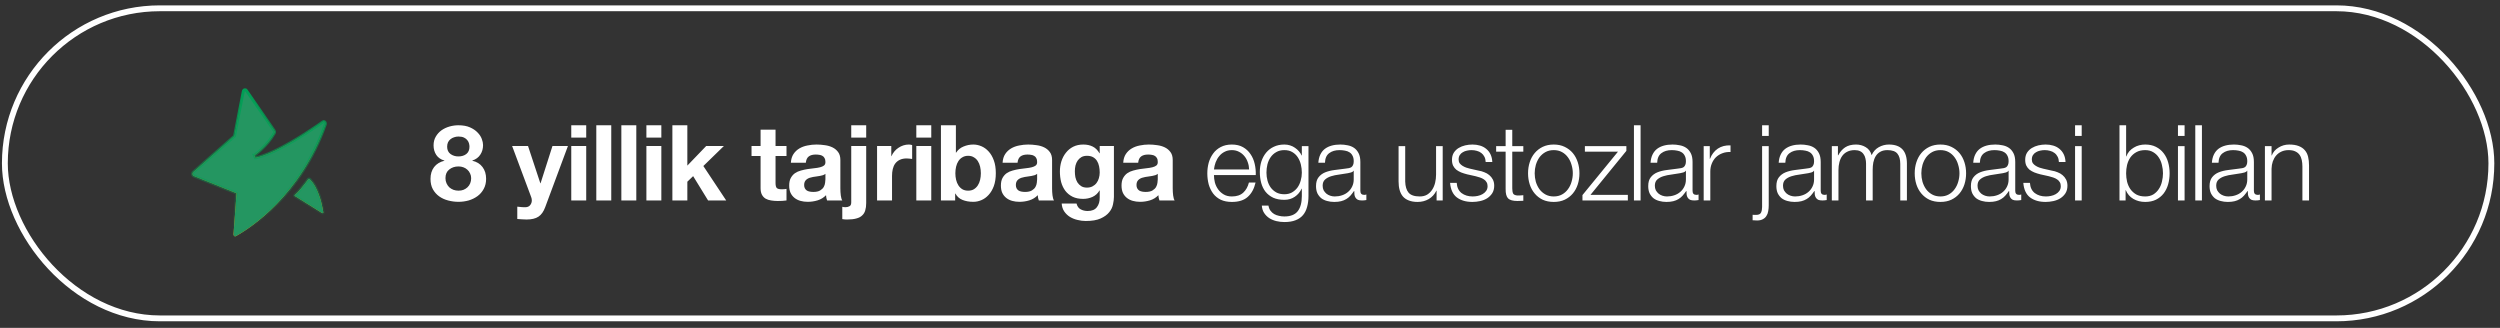 <?xml version="1.0" encoding="UTF-8"?> <svg xmlns="http://www.w3.org/2000/svg" width="366" height="48" viewBox="0 0 366 48" fill="none"><rect x="0" y="0" width="366" height="48" fill="#333333" stroke="none"/><rect x="0.712" y="1.214" width="364.026" height="45.396" rx="22.698" stroke="white" stroke-width="0.857"></rect><path d="M35.819 13.143C35.898 13.12 35.987 13.14 36.054 13.236L40.13 19.113H40.131C40.17 19.172 40.191 19.241 40.194 19.312C40.196 19.382 40.179 19.451 40.145 19.513C39.6 20.484 38.869 21.29 38.271 21.856C37.973 22.138 37.709 22.358 37.52 22.508C37.426 22.583 37.35 22.64 37.298 22.678C37.273 22.697 37.253 22.712 37.24 22.721C37.233 22.726 37.228 22.728 37.225 22.731C37.224 22.732 37.223 22.733 37.222 22.734H37.221L37.386 23.119C38.883 22.814 40.819 21.867 42.636 20.82C44.004 20.033 45.318 19.18 46.346 18.484L47.271 17.847C47.371 17.777 47.467 17.794 47.541 17.865C47.62 17.941 47.67 18.081 47.614 18.24C43.978 28.595 36.807 33.302 34.528 34.578C34.445 34.625 34.365 34.613 34.3 34.564C34.233 34.511 34.177 34.41 34.187 34.273L34.623 28.446L34.635 28.291L34.491 28.233L28.359 25.751C28.275 25.717 28.21 25.63 28.196 25.507C28.182 25.385 28.223 25.261 28.312 25.184L34.275 19.98L34.33 19.932L34.344 19.86L35.615 13.396C35.644 13.247 35.735 13.167 35.819 13.143ZM45.128 26.259C45.166 26.207 45.271 26.19 45.334 26.251C45.972 26.869 46.427 27.779 46.747 28.698C46.985 29.385 47.145 30.065 47.248 30.61L47.333 31.107C47.336 31.131 47.327 31.16 47.285 31.184C47.241 31.208 47.184 31.209 47.137 31.18L43.169 28.689C43.137 28.669 43.127 28.646 43.126 28.629C43.124 28.613 43.129 28.59 43.154 28.569C43.732 28.058 44.341 27.31 44.769 26.746L45.128 26.259Z" fill="#FC9006"></path><path d="M35.819 13.143C35.898 13.12 35.987 13.14 36.054 13.236L40.13 19.113H40.131C40.17 19.172 40.191 19.241 40.194 19.312C40.196 19.382 40.179 19.451 40.145 19.513C39.6 20.484 38.869 21.29 38.271 21.856C37.973 22.138 37.709 22.358 37.52 22.508C37.426 22.583 37.35 22.64 37.298 22.678C37.273 22.697 37.253 22.712 37.24 22.721C37.233 22.726 37.228 22.728 37.225 22.731C37.224 22.732 37.223 22.733 37.222 22.734H37.221L37.386 23.119C38.883 22.814 40.819 21.867 42.636 20.82C44.004 20.033 45.318 19.18 46.346 18.484L47.271 17.847C47.371 17.777 47.467 17.794 47.541 17.865C47.62 17.941 47.67 18.081 47.614 18.24C43.978 28.595 36.807 33.302 34.528 34.578C34.445 34.625 34.365 34.613 34.3 34.564C34.233 34.511 34.177 34.41 34.187 34.273L34.623 28.446L34.635 28.291L34.491 28.233L28.359 25.751C28.275 25.717 28.21 25.63 28.196 25.507C28.182 25.385 28.223 25.261 28.312 25.184L34.275 19.98L34.33 19.932L34.344 19.86L35.615 13.396C35.644 13.247 35.735 13.167 35.819 13.143ZM45.128 26.259C45.166 26.207 45.271 26.19 45.334 26.251C45.972 26.869 46.427 27.779 46.747 28.698C46.985 29.385 47.145 30.065 47.248 30.61L47.333 31.107C47.336 31.131 47.327 31.16 47.285 31.184C47.241 31.208 47.184 31.209 47.137 31.18L43.169 28.689C43.137 28.669 43.127 28.646 43.126 28.629C43.124 28.613 43.129 28.59 43.154 28.569C43.732 28.058 44.341 27.31 44.769 26.746L45.128 26.259Z" fill="#249661"></path><path d="M35.819 13.143C35.898 13.12 35.987 13.14 36.054 13.236L40.13 19.113H40.131C40.17 19.172 40.191 19.241 40.194 19.312C40.196 19.382 40.179 19.451 40.145 19.513C39.6 20.484 38.869 21.29 38.271 21.856C37.973 22.138 37.709 22.358 37.52 22.508C37.426 22.583 37.35 22.64 37.298 22.678C37.273 22.697 37.253 22.712 37.24 22.721C37.233 22.726 37.228 22.728 37.225 22.731C37.224 22.732 37.223 22.733 37.222 22.734H37.221L37.386 23.119C38.883 22.814 40.819 21.867 42.636 20.82C44.004 20.033 45.318 19.18 46.346 18.484L47.271 17.847C47.371 17.777 47.467 17.794 47.541 17.865C47.62 17.941 47.67 18.081 47.614 18.24C43.978 28.595 36.807 33.302 34.528 34.578C34.445 34.625 34.365 34.613 34.3 34.564C34.233 34.511 34.177 34.41 34.187 34.273L34.623 28.446L34.635 28.291L34.491 28.233L28.359 25.751C28.275 25.717 28.21 25.63 28.196 25.507C28.182 25.385 28.223 25.261 28.312 25.184L34.275 19.98L34.33 19.932L34.344 19.86L35.615 13.396C35.644 13.247 35.735 13.167 35.819 13.143ZM45.128 26.259C45.166 26.207 45.271 26.19 45.334 26.251C45.972 26.869 46.427 27.779 46.747 28.698C46.985 29.385 47.145 30.065 47.248 30.61L47.333 31.107C47.336 31.131 47.327 31.16 47.285 31.184C47.241 31.208 47.184 31.209 47.137 31.18L43.169 28.689C43.137 28.669 43.127 28.646 43.126 28.629C43.124 28.613 43.129 28.59 43.154 28.569C43.732 28.058 44.341 27.31 44.769 26.746L45.128 26.259Z" stroke="url(#paint0_linear_2005_596)" stroke-width="0.428"></path><path d="M65.462 21.484C65.462 21.946 65.627 22.301 65.956 22.548C66.285 22.784 66.67 22.902 67.112 22.902C67.575 22.902 67.96 22.784 68.268 22.548C68.577 22.301 68.731 21.946 68.731 21.484C68.731 21.34 68.71 21.186 68.669 21.021C68.628 20.846 68.546 20.682 68.422 20.528C68.309 20.374 68.145 20.245 67.929 20.142C67.724 20.04 67.451 19.988 67.112 19.988C66.896 19.988 66.686 20.024 66.48 20.096C66.285 20.158 66.11 20.25 65.956 20.374C65.802 20.497 65.678 20.651 65.586 20.836C65.504 21.021 65.462 21.237 65.462 21.484ZM63.474 21.283C63.474 20.8 63.581 20.374 63.797 20.004C64.013 19.634 64.291 19.325 64.63 19.079C64.979 18.832 65.37 18.647 65.802 18.524C66.233 18.4 66.67 18.339 67.112 18.339C67.78 18.339 68.346 18.441 68.808 18.647C69.27 18.852 69.641 19.104 69.918 19.402C70.206 19.69 70.411 20.004 70.535 20.343C70.658 20.672 70.72 20.97 70.72 21.237C70.72 21.772 70.586 22.239 70.319 22.64C70.062 23.041 69.671 23.329 69.147 23.503V23.534C69.795 23.678 70.293 23.987 70.643 24.459C70.992 24.922 71.167 25.492 71.167 26.171C71.167 26.746 71.049 27.245 70.812 27.666C70.586 28.088 70.283 28.437 69.903 28.715C69.522 28.992 69.091 29.203 68.608 29.347C68.124 29.48 67.631 29.547 67.127 29.547C66.603 29.547 66.094 29.48 65.601 29.347C65.118 29.223 64.681 29.023 64.291 28.745C63.91 28.468 63.602 28.119 63.366 27.697C63.139 27.276 63.026 26.772 63.026 26.186C63.026 25.497 63.201 24.922 63.551 24.459C63.91 23.997 64.414 23.689 65.061 23.534V23.503C64.537 23.36 64.142 23.087 63.874 22.686C63.607 22.285 63.474 21.818 63.474 21.283ZM65.216 26.078C65.216 26.356 65.267 26.608 65.37 26.834C65.473 27.06 65.606 27.255 65.771 27.419C65.945 27.574 66.151 27.697 66.387 27.79C66.624 27.872 66.871 27.913 67.127 27.913C67.395 27.913 67.636 27.872 67.852 27.79C68.078 27.697 68.273 27.574 68.438 27.419C68.613 27.255 68.746 27.06 68.839 26.834C68.931 26.608 68.978 26.361 68.978 26.094C68.978 25.837 68.926 25.605 68.823 25.4C68.731 25.184 68.597 24.999 68.422 24.845C68.258 24.691 68.063 24.572 67.837 24.49C67.621 24.408 67.384 24.367 67.127 24.367C66.593 24.367 66.141 24.516 65.771 24.814C65.401 25.102 65.216 25.523 65.216 26.078ZM79.816 30.334C79.579 30.981 79.251 31.444 78.829 31.721C78.408 31.999 77.822 32.137 77.072 32.137C76.845 32.137 76.619 32.127 76.393 32.106C76.177 32.096 75.956 32.081 75.73 32.06V30.256C75.936 30.277 76.147 30.297 76.362 30.318C76.578 30.339 76.794 30.344 77.01 30.334C77.298 30.303 77.508 30.19 77.642 29.994C77.786 29.799 77.858 29.583 77.858 29.347C77.858 29.172 77.827 29.008 77.765 28.853L74.975 21.376H77.303L79.107 26.834H79.138L80.88 21.376H83.146L79.816 30.334ZM85.822 20.142H83.633V18.339H85.822V20.142ZM83.633 21.376H85.822V29.347H83.633V21.376ZM87.299 18.339H89.488V29.347H87.299V18.339ZM90.966 18.339H93.155V29.347H90.966V18.339ZM96.821 20.142H94.632V18.339H96.821V20.142ZM94.632 21.376H96.821V29.347H94.632V21.376ZM98.437 18.339H100.627V24.244L103.386 21.376H105.976L102.97 24.305L106.316 29.347H103.664L101.475 25.785L100.627 26.602V29.347H98.437V18.339ZM113.539 21.376H115.143V22.84H113.539V26.787C113.539 27.157 113.601 27.404 113.724 27.527C113.848 27.651 114.094 27.712 114.464 27.712C114.588 27.712 114.706 27.707 114.819 27.697C114.932 27.687 115.04 27.671 115.143 27.651V29.347C114.958 29.378 114.752 29.398 114.526 29.408C114.3 29.419 114.079 29.424 113.863 29.424C113.524 29.424 113.2 29.398 112.892 29.347C112.594 29.306 112.327 29.218 112.09 29.085C111.864 28.951 111.684 28.761 111.551 28.514C111.417 28.267 111.35 27.944 111.35 27.543V22.84H110.024V21.376H111.35V18.986H113.539V21.376ZM115.784 23.827C115.814 23.313 115.943 22.887 116.169 22.548C116.395 22.208 116.683 21.936 117.032 21.73C117.382 21.525 117.772 21.381 118.204 21.299C118.646 21.206 119.088 21.16 119.53 21.16C119.931 21.16 120.337 21.191 120.748 21.253C121.159 21.304 121.534 21.412 121.874 21.576C122.213 21.741 122.49 21.972 122.706 22.27C122.922 22.558 123.03 22.943 123.03 23.426V27.574C123.03 27.933 123.05 28.278 123.092 28.607C123.133 28.936 123.205 29.182 123.307 29.347H121.087C121.046 29.223 121.01 29.1 120.979 28.977C120.959 28.843 120.943 28.709 120.933 28.576C120.584 28.936 120.172 29.187 119.7 29.331C119.227 29.475 118.744 29.547 118.25 29.547C117.87 29.547 117.515 29.501 117.187 29.408C116.858 29.316 116.57 29.172 116.323 28.977C116.077 28.781 115.881 28.535 115.737 28.237C115.604 27.939 115.537 27.584 115.537 27.173C115.537 26.721 115.614 26.351 115.768 26.063C115.933 25.765 116.138 25.528 116.385 25.354C116.642 25.179 116.93 25.05 117.248 24.968C117.577 24.876 117.906 24.804 118.235 24.752C118.564 24.701 118.888 24.66 119.206 24.629C119.525 24.598 119.808 24.552 120.054 24.49C120.301 24.428 120.496 24.341 120.64 24.228C120.784 24.105 120.851 23.93 120.841 23.704C120.841 23.468 120.799 23.282 120.717 23.149C120.645 23.005 120.542 22.897 120.409 22.825C120.286 22.743 120.136 22.692 119.962 22.671C119.797 22.64 119.617 22.625 119.422 22.625C118.99 22.625 118.651 22.717 118.405 22.902C118.158 23.087 118.014 23.396 117.973 23.827H115.784ZM120.841 25.446C120.748 25.528 120.63 25.595 120.486 25.646C120.352 25.688 120.203 25.724 120.039 25.754C119.885 25.785 119.72 25.811 119.545 25.831C119.371 25.852 119.196 25.878 119.021 25.909C118.857 25.939 118.692 25.981 118.528 26.032C118.374 26.083 118.235 26.155 118.112 26.248C117.999 26.33 117.906 26.438 117.834 26.572C117.762 26.705 117.726 26.875 117.726 27.08C117.726 27.276 117.762 27.44 117.834 27.574C117.906 27.707 118.004 27.815 118.127 27.898C118.25 27.969 118.394 28.021 118.559 28.052C118.723 28.082 118.893 28.098 119.068 28.098C119.499 28.098 119.833 28.026 120.07 27.882C120.306 27.738 120.481 27.569 120.594 27.373C120.707 27.168 120.774 26.962 120.794 26.757C120.825 26.551 120.841 26.387 120.841 26.263V25.446ZM126.811 20.142H124.621V18.339H126.811V20.142ZM123.311 30.272C123.424 30.313 123.578 30.334 123.773 30.334C123.999 30.334 124.195 30.287 124.359 30.195C124.534 30.113 124.621 29.922 124.621 29.624V21.376H126.811V29.732C126.811 30.143 126.764 30.498 126.672 30.796C126.59 31.094 126.44 31.341 126.225 31.536C126.019 31.742 125.736 31.891 125.377 31.983C125.017 32.086 124.56 32.137 124.005 32.137C123.748 32.137 123.516 32.117 123.311 32.076V30.272ZM128.403 21.376H130.485V22.856H130.516C130.618 22.609 130.757 22.383 130.932 22.178C131.107 21.962 131.307 21.782 131.533 21.638C131.759 21.484 132.001 21.366 132.258 21.283C132.515 21.201 132.782 21.16 133.06 21.16C133.203 21.16 133.363 21.186 133.538 21.237V23.272C133.435 23.252 133.311 23.236 133.167 23.226C133.024 23.205 132.885 23.195 132.751 23.195C132.35 23.195 132.011 23.262 131.734 23.396C131.456 23.529 131.23 23.714 131.055 23.951C130.891 24.177 130.773 24.444 130.701 24.752C130.629 25.061 130.593 25.395 130.593 25.754V29.347H128.403V21.376ZM136.338 20.142H134.149V18.339H136.338V20.142ZM134.149 21.376H136.338V29.347H134.149V21.376ZM143.597 25.369C143.597 25.03 143.561 24.706 143.489 24.398C143.417 24.089 143.304 23.817 143.15 23.581C142.996 23.344 142.801 23.159 142.564 23.026C142.338 22.882 142.061 22.81 141.732 22.81C141.413 22.81 141.136 22.882 140.899 23.026C140.663 23.159 140.467 23.344 140.313 23.581C140.159 23.817 140.046 24.089 139.974 24.398C139.902 24.706 139.866 25.03 139.866 25.369C139.866 25.698 139.902 26.017 139.974 26.325C140.046 26.633 140.159 26.906 140.313 27.142C140.467 27.378 140.663 27.569 140.899 27.712C141.136 27.846 141.413 27.913 141.732 27.913C142.061 27.913 142.338 27.846 142.564 27.712C142.801 27.569 142.996 27.378 143.15 27.142C143.304 26.906 143.417 26.633 143.489 26.325C143.561 26.017 143.597 25.698 143.597 25.369ZM137.754 18.339H139.943V22.347H139.974C140.241 21.936 140.601 21.638 141.053 21.453C141.516 21.258 141.994 21.16 142.487 21.16C142.888 21.16 143.284 21.242 143.674 21.407C144.065 21.571 144.414 21.823 144.723 22.162C145.041 22.501 145.298 22.938 145.494 23.473C145.689 23.997 145.787 24.624 145.787 25.354C145.787 26.083 145.689 26.715 145.494 27.25C145.298 27.774 145.041 28.206 144.723 28.545C144.414 28.884 144.065 29.136 143.674 29.3C143.284 29.465 142.888 29.547 142.487 29.547C141.901 29.547 141.377 29.455 140.915 29.27C140.452 29.085 140.103 28.771 139.866 28.329H139.835V29.347H137.754V18.339ZM146.778 23.827C146.809 23.313 146.938 22.887 147.164 22.548C147.39 22.208 147.678 21.936 148.027 21.73C148.377 21.525 148.767 21.381 149.199 21.299C149.641 21.206 150.083 21.16 150.525 21.16C150.926 21.16 151.332 21.191 151.743 21.253C152.154 21.304 152.529 21.412 152.868 21.576C153.207 21.741 153.485 21.972 153.701 22.27C153.917 22.558 154.025 22.943 154.025 23.426V27.574C154.025 27.933 154.045 28.278 154.086 28.607C154.127 28.936 154.199 29.182 154.302 29.347H152.082C152.041 29.223 152.005 29.1 151.974 28.977C151.953 28.843 151.938 28.709 151.928 28.576C151.578 28.936 151.167 29.187 150.694 29.331C150.222 29.475 149.738 29.547 149.245 29.547C148.865 29.547 148.51 29.501 148.181 29.408C147.852 29.316 147.565 29.172 147.318 28.977C147.071 28.781 146.876 28.535 146.732 28.237C146.598 27.939 146.532 27.584 146.532 27.173C146.532 26.721 146.609 26.351 146.763 26.063C146.927 25.765 147.133 25.528 147.38 25.354C147.637 25.179 147.924 25.05 148.243 24.968C148.572 24.876 148.901 24.804 149.23 24.752C149.559 24.701 149.882 24.66 150.201 24.629C150.52 24.598 150.802 24.552 151.049 24.49C151.296 24.428 151.491 24.341 151.635 24.228C151.779 24.105 151.846 23.93 151.835 23.704C151.835 23.468 151.794 23.282 151.712 23.149C151.64 23.005 151.537 22.897 151.404 22.825C151.28 22.743 151.131 22.692 150.956 22.671C150.792 22.64 150.612 22.625 150.417 22.625C149.985 22.625 149.646 22.717 149.399 22.902C149.153 23.087 149.009 23.396 148.968 23.827H146.778ZM151.835 25.446C151.743 25.528 151.625 25.595 151.481 25.646C151.347 25.688 151.198 25.724 151.034 25.754C150.879 25.785 150.715 25.811 150.54 25.831C150.365 25.852 150.191 25.878 150.016 25.909C149.852 25.939 149.687 25.981 149.523 26.032C149.368 26.083 149.23 26.155 149.106 26.248C148.993 26.33 148.901 26.438 148.829 26.572C148.757 26.705 148.721 26.875 148.721 27.08C148.721 27.276 148.757 27.44 148.829 27.574C148.901 27.707 148.998 27.815 149.122 27.898C149.245 27.969 149.389 28.021 149.553 28.052C149.718 28.082 149.888 28.098 150.062 28.098C150.494 28.098 150.828 28.026 151.064 27.882C151.301 27.738 151.476 27.569 151.589 27.373C151.702 27.168 151.768 26.962 151.789 26.757C151.82 26.551 151.835 26.387 151.835 26.263V25.446ZM159.131 27.466C159.439 27.466 159.712 27.404 159.948 27.281C160.185 27.157 160.38 26.993 160.534 26.787C160.688 26.582 160.801 26.351 160.873 26.094C160.956 25.826 160.997 25.549 160.997 25.261C160.997 24.932 160.966 24.624 160.904 24.336C160.842 24.038 160.74 23.776 160.596 23.55C160.452 23.324 160.262 23.144 160.025 23.01C159.789 22.877 159.491 22.81 159.131 22.81C158.823 22.81 158.556 22.871 158.329 22.995C158.114 23.118 157.929 23.288 157.774 23.503C157.63 23.709 157.523 23.951 157.451 24.228C157.389 24.495 157.358 24.778 157.358 25.076C157.358 25.364 157.384 25.652 157.435 25.939C157.497 26.217 157.595 26.469 157.728 26.695C157.872 26.921 158.057 27.106 158.283 27.25C158.509 27.394 158.792 27.466 159.131 27.466ZM163.078 28.838C163.078 29.157 163.032 29.521 162.939 29.933C162.857 30.344 162.672 30.724 162.384 31.073C162.096 31.433 161.68 31.736 161.135 31.983C160.591 32.23 159.861 32.353 158.946 32.353C158.556 32.353 158.155 32.302 157.744 32.199C157.343 32.106 156.973 31.957 156.633 31.752C156.305 31.546 156.027 31.279 155.801 30.95C155.585 30.631 155.462 30.246 155.431 29.794H157.605C157.708 30.205 157.908 30.488 158.206 30.642C158.504 30.806 158.848 30.889 159.239 30.889C159.856 30.889 160.303 30.703 160.58 30.334C160.868 29.963 161.007 29.496 160.997 28.93V27.882H160.966C160.729 28.303 160.39 28.617 159.948 28.823C159.517 29.018 159.059 29.116 158.576 29.116C157.98 29.116 157.466 29.013 157.034 28.807C156.603 28.591 156.248 28.303 155.971 27.944C155.693 27.574 155.487 27.147 155.354 26.664C155.23 26.171 155.169 25.652 155.169 25.107C155.169 24.593 155.241 24.1 155.385 23.627C155.539 23.144 155.76 22.722 156.048 22.363C156.335 21.993 156.69 21.7 157.111 21.484C157.543 21.268 158.036 21.16 158.592 21.16C159.116 21.16 159.573 21.258 159.964 21.453C160.365 21.648 160.699 21.977 160.966 22.44H160.997V21.376H163.078V28.838ZM164.44 23.827C164.471 23.313 164.599 22.887 164.825 22.548C165.051 22.208 165.339 21.936 165.689 21.73C166.038 21.525 166.429 21.381 166.86 21.299C167.302 21.206 167.744 21.16 168.186 21.16C168.587 21.16 168.993 21.191 169.404 21.253C169.815 21.304 170.191 21.412 170.53 21.576C170.869 21.741 171.146 21.972 171.362 22.27C171.578 22.558 171.686 22.943 171.686 23.426V27.574C171.686 27.933 171.707 28.278 171.748 28.607C171.789 28.936 171.861 29.182 171.964 29.347H169.743C169.702 29.223 169.666 29.1 169.636 28.977C169.615 28.843 169.6 28.709 169.589 28.576C169.24 28.936 168.829 29.187 168.356 29.331C167.883 29.475 167.4 29.547 166.907 29.547C166.526 29.547 166.172 29.501 165.843 29.408C165.514 29.316 165.226 29.172 164.979 28.977C164.733 28.781 164.537 28.535 164.394 28.237C164.26 27.939 164.193 27.584 164.193 27.173C164.193 26.721 164.27 26.351 164.424 26.063C164.589 25.765 164.794 25.528 165.041 25.354C165.298 25.179 165.586 25.05 165.905 24.968C166.233 24.876 166.562 24.804 166.891 24.752C167.22 24.701 167.544 24.66 167.863 24.629C168.181 24.598 168.464 24.552 168.71 24.49C168.957 24.428 169.152 24.341 169.296 24.228C169.44 24.105 169.507 23.93 169.497 23.704C169.497 23.468 169.456 23.282 169.373 23.149C169.302 23.005 169.199 22.897 169.065 22.825C168.942 22.743 168.793 22.692 168.618 22.671C168.454 22.64 168.274 22.625 168.078 22.625C167.647 22.625 167.307 22.717 167.061 22.902C166.814 23.087 166.67 23.396 166.629 23.827H164.44ZM169.497 25.446C169.404 25.528 169.286 25.595 169.142 25.646C169.009 25.688 168.86 25.724 168.695 25.754C168.541 25.785 168.376 25.811 168.202 25.831C168.027 25.852 167.852 25.878 167.678 25.909C167.513 25.939 167.349 25.981 167.184 26.032C167.03 26.083 166.891 26.155 166.768 26.248C166.655 26.33 166.562 26.438 166.49 26.572C166.418 26.705 166.382 26.875 166.382 27.08C166.382 27.276 166.418 27.44 166.49 27.574C166.562 27.707 166.66 27.815 166.783 27.898C166.907 27.969 167.051 28.021 167.215 28.052C167.379 28.082 167.549 28.098 167.724 28.098C168.155 28.098 168.49 28.026 168.726 27.882C168.962 27.738 169.137 27.569 169.25 27.373C169.363 27.168 169.43 26.962 169.451 26.757C169.481 26.551 169.497 26.387 169.497 26.263V25.446ZM182.872 24.814C182.862 24.444 182.795 24.089 182.672 23.75C182.559 23.411 182.394 23.113 182.178 22.856C181.962 22.589 181.7 22.378 181.392 22.224C181.084 22.059 180.734 21.977 180.344 21.977C179.943 21.977 179.588 22.059 179.28 22.224C178.971 22.378 178.709 22.589 178.494 22.856C178.278 23.113 178.103 23.416 177.969 23.766C177.846 24.105 177.764 24.454 177.723 24.814H182.872ZM177.723 25.631C177.723 25.981 177.769 26.346 177.861 26.726C177.964 27.096 178.124 27.43 178.339 27.728C178.555 28.026 178.828 28.273 179.157 28.468C179.485 28.663 179.881 28.761 180.344 28.761C181.053 28.761 181.608 28.576 182.009 28.206C182.41 27.836 182.687 27.343 182.841 26.726H183.813C183.607 27.63 183.227 28.329 182.672 28.823C182.127 29.316 181.351 29.563 180.344 29.563C179.717 29.563 179.172 29.455 178.709 29.239C178.257 29.013 177.887 28.709 177.599 28.329C177.312 27.939 177.096 27.491 176.952 26.988C176.818 26.474 176.751 25.934 176.751 25.369C176.751 24.845 176.818 24.331 176.952 23.827C177.096 23.324 177.312 22.877 177.599 22.486C177.887 22.085 178.257 21.766 178.709 21.53C179.172 21.283 179.717 21.16 180.344 21.16C180.981 21.16 181.526 21.288 181.978 21.546C182.43 21.802 182.795 22.142 183.073 22.563C183.36 22.974 183.566 23.452 183.689 23.997C183.813 24.531 183.864 25.076 183.843 25.631H177.723ZM191.561 28.699C191.561 29.285 191.494 29.814 191.36 30.287C191.237 30.76 191.037 31.161 190.759 31.49C190.482 31.819 190.117 32.071 189.664 32.245C189.222 32.42 188.678 32.507 188.03 32.507C187.629 32.507 187.239 32.461 186.858 32.369C186.478 32.276 186.134 32.132 185.825 31.937C185.527 31.742 185.276 31.49 185.07 31.181C184.875 30.883 184.762 30.524 184.731 30.102H185.702C185.753 30.4 185.851 30.647 185.995 30.842C186.149 31.048 186.329 31.212 186.535 31.336C186.75 31.459 186.987 31.546 187.244 31.598C187.501 31.659 187.763 31.69 188.03 31.69C188.935 31.69 189.587 31.433 189.988 30.919C190.389 30.405 190.589 29.665 190.589 28.699V27.62H190.559C190.333 28.113 189.998 28.509 189.556 28.807C189.125 29.105 188.616 29.254 188.03 29.254C187.393 29.254 186.848 29.151 186.396 28.946C185.944 28.73 185.568 28.437 185.27 28.067C184.983 27.697 184.772 27.265 184.638 26.772C184.505 26.268 184.438 25.734 184.438 25.169C184.438 24.624 184.515 24.11 184.669 23.627C184.834 23.134 185.065 22.707 185.363 22.347C185.671 21.977 186.046 21.689 186.488 21.484C186.941 21.268 187.455 21.16 188.03 21.16C188.328 21.16 188.606 21.201 188.863 21.283C189.13 21.366 189.371 21.484 189.587 21.638C189.803 21.782 189.993 21.951 190.158 22.147C190.333 22.342 190.466 22.548 190.559 22.763H190.589V21.391H191.561V28.699ZM188.03 28.437C188.452 28.437 188.822 28.35 189.14 28.175C189.459 27.99 189.726 27.754 189.942 27.466C190.158 27.168 190.317 26.828 190.42 26.448C190.533 26.068 190.589 25.677 190.589 25.276C190.589 24.886 190.543 24.495 190.451 24.105C190.358 23.714 190.209 23.36 190.004 23.041C189.798 22.722 189.531 22.465 189.202 22.27C188.883 22.075 188.493 21.977 188.03 21.977C187.568 21.977 187.172 22.075 186.843 22.27C186.514 22.455 186.242 22.702 186.026 23.01C185.81 23.319 185.651 23.673 185.548 24.074C185.455 24.465 185.409 24.865 185.409 25.276C185.409 25.677 185.461 26.068 185.563 26.448C185.666 26.828 185.825 27.168 186.041 27.466C186.257 27.754 186.53 27.99 186.858 28.175C187.187 28.35 187.578 28.437 188.03 28.437ZM193.005 23.827C193.036 23.365 193.133 22.964 193.298 22.625C193.462 22.285 193.683 22.008 193.961 21.792C194.249 21.576 194.583 21.417 194.963 21.314C195.343 21.211 195.765 21.16 196.227 21.16C196.577 21.16 196.926 21.196 197.276 21.268C197.625 21.33 197.938 21.453 198.216 21.638C198.494 21.823 198.72 22.085 198.894 22.424C199.069 22.753 199.156 23.185 199.156 23.719V27.944C199.156 28.334 199.347 28.53 199.727 28.53C199.84 28.53 199.943 28.509 200.035 28.468V29.285C199.922 29.306 199.819 29.321 199.727 29.331C199.645 29.342 199.537 29.347 199.403 29.347C199.156 29.347 198.956 29.316 198.802 29.254C198.658 29.182 198.545 29.085 198.463 28.961C198.38 28.838 198.324 28.694 198.293 28.53C198.273 28.355 198.262 28.165 198.262 27.959H198.231C198.057 28.216 197.877 28.447 197.692 28.653C197.517 28.848 197.317 29.013 197.091 29.146C196.875 29.28 196.623 29.383 196.335 29.455C196.058 29.527 195.723 29.563 195.333 29.563C194.963 29.563 194.613 29.516 194.285 29.424C193.966 29.342 193.683 29.208 193.437 29.023C193.2 28.828 193.01 28.586 192.866 28.298C192.732 28 192.666 27.651 192.666 27.25C192.666 26.695 192.789 26.263 193.036 25.955C193.282 25.636 193.606 25.395 194.007 25.23C194.418 25.066 194.876 24.953 195.379 24.891C195.893 24.819 196.412 24.752 196.936 24.691C197.142 24.67 197.322 24.644 197.476 24.614C197.63 24.583 197.759 24.531 197.861 24.459C197.964 24.377 198.041 24.269 198.093 24.136C198.154 24.002 198.185 23.827 198.185 23.611C198.185 23.282 198.129 23.015 198.016 22.81C197.913 22.594 197.764 22.424 197.568 22.301C197.383 22.178 197.162 22.095 196.905 22.054C196.659 22.003 196.392 21.977 196.104 21.977C195.487 21.977 194.983 22.126 194.593 22.424C194.202 22.712 193.997 23.18 193.976 23.827H193.005ZM198.185 24.999H198.154C198.093 25.112 197.974 25.194 197.8 25.246C197.625 25.297 197.471 25.333 197.337 25.354C196.926 25.425 196.499 25.492 196.058 25.554C195.626 25.605 195.23 25.688 194.87 25.801C194.511 25.914 194.213 26.078 193.976 26.294C193.75 26.5 193.637 26.798 193.637 27.188C193.637 27.435 193.683 27.656 193.776 27.851C193.879 28.036 194.012 28.201 194.177 28.345C194.341 28.478 194.531 28.581 194.747 28.653C194.963 28.725 195.184 28.761 195.41 28.761C195.78 28.761 196.135 28.704 196.474 28.591C196.813 28.478 197.106 28.314 197.353 28.098C197.61 27.882 197.81 27.62 197.954 27.312C198.108 27.003 198.185 26.654 198.185 26.263V24.999ZM211.211 29.347H210.317V27.913H210.286C210.029 28.447 209.654 28.858 209.161 29.146C208.677 29.424 208.138 29.563 207.542 29.563C207.038 29.563 206.606 29.491 206.247 29.347C205.897 29.213 205.609 29.018 205.383 28.761C205.167 28.504 205.008 28.19 204.905 27.82C204.802 27.45 204.751 27.029 204.751 26.556V21.391H205.722V26.572C205.743 27.291 205.907 27.836 206.216 28.206C206.534 28.576 207.079 28.761 207.85 28.761C208.271 28.761 208.631 28.674 208.929 28.499C209.227 28.314 209.474 28.072 209.669 27.774C209.865 27.476 210.008 27.137 210.101 26.757C210.193 26.366 210.24 25.97 210.24 25.569V21.391H211.211V29.347ZM217.503 23.719C217.493 23.421 217.431 23.164 217.318 22.948C217.205 22.722 217.051 22.537 216.856 22.393C216.671 22.25 216.455 22.147 216.208 22.085C215.961 22.013 215.699 21.977 215.422 21.977C215.206 21.977 214.985 22.003 214.759 22.054C214.543 22.095 214.343 22.172 214.157 22.285C213.972 22.388 213.823 22.527 213.71 22.702C213.597 22.877 213.541 23.092 213.541 23.349C213.541 23.565 213.592 23.75 213.695 23.904C213.808 24.048 213.947 24.172 214.111 24.274C214.276 24.377 214.456 24.465 214.651 24.537C214.846 24.598 215.026 24.649 215.19 24.691L216.486 24.984C216.763 25.025 217.035 25.102 217.303 25.215C217.58 25.318 217.822 25.456 218.027 25.631C218.243 25.806 218.418 26.022 218.551 26.279C218.685 26.536 218.752 26.839 218.752 27.188C218.752 27.62 218.654 27.99 218.459 28.298C218.264 28.596 218.012 28.843 217.704 29.038C217.405 29.223 217.066 29.357 216.686 29.439C216.306 29.521 215.931 29.563 215.56 29.563C214.625 29.563 213.865 29.342 213.279 28.9C212.703 28.458 212.374 27.748 212.292 26.772H213.263C213.304 27.43 213.541 27.928 213.972 28.267C214.414 28.596 214.959 28.761 215.607 28.761C215.843 28.761 216.085 28.735 216.331 28.684C216.588 28.632 216.825 28.545 217.041 28.422C217.256 28.298 217.431 28.144 217.565 27.959C217.709 27.764 217.781 27.527 217.781 27.25C217.781 27.014 217.729 26.818 217.626 26.664C217.534 26.5 217.405 26.366 217.241 26.263C217.077 26.15 216.886 26.058 216.671 25.986C216.465 25.914 216.254 25.852 216.038 25.801L214.79 25.523C214.471 25.441 214.178 25.349 213.911 25.246C213.644 25.133 213.407 24.999 213.202 24.845C213.006 24.68 212.852 24.485 212.739 24.259C212.626 24.023 212.569 23.735 212.569 23.396C212.569 22.995 212.657 22.65 212.832 22.363C213.017 22.075 213.253 21.843 213.541 21.669C213.829 21.494 214.147 21.366 214.497 21.283C214.856 21.201 215.211 21.16 215.56 21.16C215.961 21.16 216.331 21.211 216.671 21.314C217.02 21.417 217.323 21.576 217.58 21.792C217.847 22.008 218.058 22.275 218.212 22.594C218.366 22.913 218.454 23.288 218.474 23.719H217.503ZM221.395 21.391H223.014V22.208H221.395V27.574C221.395 27.892 221.436 28.144 221.519 28.329C221.611 28.504 221.832 28.602 222.181 28.622C222.459 28.622 222.737 28.607 223.014 28.576V29.393C222.87 29.393 222.726 29.398 222.582 29.408C222.438 29.419 222.295 29.424 222.151 29.424C221.503 29.424 221.051 29.3 220.794 29.054C220.537 28.797 220.414 28.329 220.424 27.651V22.208H219.036V21.391H220.424V19.002H221.395V21.391ZM227.468 21.977C227.006 21.977 226.6 22.075 226.25 22.27C225.901 22.465 225.608 22.722 225.371 23.041C225.145 23.36 224.971 23.724 224.847 24.136C224.734 24.537 224.678 24.948 224.678 25.369C224.678 25.79 224.734 26.207 224.847 26.618C224.971 27.019 225.145 27.378 225.371 27.697C225.608 28.016 225.901 28.273 226.25 28.468C226.6 28.663 227.006 28.761 227.468 28.761C227.931 28.761 228.337 28.663 228.686 28.468C229.036 28.273 229.323 28.016 229.55 27.697C229.786 27.378 229.961 27.019 230.074 26.618C230.197 26.207 230.259 25.79 230.259 25.369C230.259 24.948 230.197 24.537 230.074 24.136C229.961 23.724 229.786 23.36 229.55 23.041C229.323 22.722 229.036 22.465 228.686 22.27C228.337 22.075 227.931 21.977 227.468 21.977ZM227.468 21.16C228.075 21.16 228.609 21.273 229.072 21.499C229.544 21.725 229.94 22.029 230.259 22.409C230.577 22.789 230.819 23.236 230.983 23.75C231.148 24.254 231.23 24.793 231.23 25.369C231.23 25.945 231.148 26.489 230.983 27.003C230.819 27.507 230.577 27.949 230.259 28.329C229.94 28.709 229.544 29.013 229.072 29.239C228.609 29.455 228.075 29.563 227.468 29.563C226.862 29.563 226.322 29.455 225.849 29.239C225.387 29.013 224.996 28.709 224.678 28.329C224.359 27.949 224.117 27.507 223.953 27.003C223.788 26.489 223.706 25.945 223.706 25.369C223.706 24.793 223.788 24.254 223.953 23.75C224.117 23.236 224.359 22.789 224.678 22.409C224.996 22.029 225.387 21.725 225.849 21.499C226.322 21.273 226.862 21.16 227.468 21.16ZM232.844 28.53H238.317V29.347H231.672V28.56L236.868 22.208H232.027V21.391H238.101V22.085L232.844 28.53ZM239.209 18.339H240.181V29.347H239.209V18.339ZM241.639 23.827C241.67 23.365 241.767 22.964 241.932 22.625C242.096 22.285 242.317 22.008 242.595 21.792C242.882 21.576 243.217 21.417 243.597 21.314C243.977 21.211 244.399 21.16 244.861 21.16C245.211 21.16 245.56 21.196 245.909 21.268C246.259 21.33 246.572 21.453 246.85 21.638C247.127 21.823 247.354 22.085 247.528 22.424C247.703 22.753 247.79 23.185 247.79 23.719V27.944C247.79 28.334 247.981 28.53 248.361 28.53C248.474 28.53 248.577 28.509 248.669 28.468V29.285C248.556 29.306 248.453 29.321 248.361 29.331C248.279 29.342 248.171 29.347 248.037 29.347C247.79 29.347 247.59 29.316 247.436 29.254C247.292 29.182 247.179 29.085 247.097 28.961C247.014 28.838 246.958 28.694 246.927 28.53C246.906 28.355 246.896 28.165 246.896 27.959H246.865C246.691 28.216 246.511 28.447 246.326 28.653C246.151 28.848 245.951 29.013 245.724 29.146C245.509 29.28 245.257 29.383 244.969 29.455C244.691 29.527 244.357 29.563 243.967 29.563C243.597 29.563 243.247 29.516 242.918 29.424C242.6 29.342 242.317 29.208 242.07 29.023C241.834 28.828 241.644 28.586 241.5 28.298C241.366 28 241.3 27.651 241.3 27.25C241.3 26.695 241.423 26.263 241.67 25.955C241.916 25.636 242.24 25.395 242.641 25.23C243.052 25.066 243.509 24.953 244.013 24.891C244.527 24.819 245.046 24.752 245.57 24.691C245.776 24.67 245.956 24.644 246.11 24.614C246.264 24.583 246.393 24.531 246.495 24.459C246.598 24.377 246.675 24.269 246.727 24.136C246.788 24.002 246.819 23.827 246.819 23.611C246.819 23.282 246.763 23.015 246.65 22.81C246.547 22.594 246.398 22.424 246.202 22.301C246.017 22.178 245.796 22.095 245.539 22.054C245.293 22.003 245.026 21.977 244.738 21.977C244.121 21.977 243.617 22.126 243.227 22.424C242.836 22.712 242.631 23.18 242.61 23.827H241.639ZM246.819 24.999H246.788C246.727 25.112 246.608 25.194 246.434 25.246C246.259 25.297 246.105 25.333 245.971 25.354C245.56 25.425 245.133 25.492 244.691 25.554C244.26 25.605 243.864 25.688 243.504 25.801C243.145 25.914 242.847 26.078 242.61 26.294C242.384 26.5 242.271 26.798 242.271 27.188C242.271 27.435 242.317 27.656 242.41 27.851C242.512 28.036 242.646 28.201 242.811 28.345C242.975 28.478 243.165 28.581 243.381 28.653C243.597 28.725 243.818 28.761 244.044 28.761C244.414 28.761 244.769 28.704 245.108 28.591C245.447 28.478 245.74 28.314 245.987 28.098C246.244 27.882 246.444 27.62 246.588 27.312C246.742 27.003 246.819 26.654 246.819 26.263V24.999ZM249.418 21.391H250.312V23.257H250.343C250.59 22.609 250.97 22.111 251.484 21.761C252.008 21.412 252.63 21.253 253.349 21.283V22.255C252.907 22.234 252.506 22.296 252.147 22.44C251.787 22.573 251.473 22.769 251.206 23.026C250.949 23.282 250.749 23.591 250.605 23.951C250.461 24.3 250.389 24.686 250.389 25.107V29.347H249.418V21.391ZM257.971 18.339H258.942V19.896H257.971V18.339ZM257.971 21.391H258.942V30.071C258.942 30.369 258.916 30.652 258.865 30.919C258.824 31.187 258.736 31.418 258.603 31.613C258.479 31.819 258.305 31.978 258.079 32.091C257.863 32.214 257.585 32.276 257.246 32.276C257.133 32.276 257.025 32.271 256.922 32.261C256.809 32.25 256.696 32.245 256.583 32.245V31.444C256.665 31.454 256.753 31.459 256.845 31.459C256.938 31.469 257.02 31.469 257.092 31.459C257.472 31.459 257.714 31.346 257.817 31.12C257.919 30.904 257.971 30.631 257.971 30.303V21.391ZM260.4 23.827C260.431 23.365 260.529 22.964 260.693 22.625C260.857 22.285 261.078 22.008 261.356 21.792C261.644 21.576 261.978 21.417 262.358 21.314C262.738 21.211 263.16 21.16 263.622 21.16C263.972 21.16 264.321 21.196 264.671 21.268C265.02 21.33 265.334 21.453 265.611 21.638C265.889 21.823 266.115 22.085 266.29 22.424C266.464 22.753 266.552 23.185 266.552 23.719V27.944C266.552 28.334 266.742 28.53 267.122 28.53C267.235 28.53 267.338 28.509 267.43 28.468V29.285C267.317 29.306 267.215 29.321 267.122 29.331C267.04 29.342 266.932 29.347 266.798 29.347C266.552 29.347 266.351 29.316 266.197 29.254C266.053 29.182 265.94 29.085 265.858 28.961C265.776 28.838 265.719 28.694 265.688 28.53C265.668 28.355 265.657 28.165 265.657 27.959H265.627C265.452 28.216 265.272 28.447 265.087 28.653C264.912 28.848 264.712 29.013 264.486 29.146C264.27 29.28 264.018 29.383 263.73 29.455C263.453 29.527 263.119 29.563 262.728 29.563C262.358 29.563 262.009 29.516 261.68 29.424C261.361 29.342 261.078 29.208 260.832 29.023C260.595 28.828 260.405 28.586 260.261 28.298C260.128 28 260.061 27.651 260.061 27.25C260.061 26.695 260.184 26.263 260.431 25.955C260.678 25.636 261.001 25.395 261.402 25.23C261.813 25.066 262.271 24.953 262.774 24.891C263.288 24.819 263.807 24.752 264.332 24.691C264.537 24.67 264.717 24.644 264.871 24.614C265.025 24.583 265.154 24.531 265.257 24.459C265.359 24.377 265.436 24.269 265.488 24.136C265.55 24.002 265.58 23.827 265.58 23.611C265.58 23.282 265.524 23.015 265.411 22.81C265.308 22.594 265.159 22.424 264.964 22.301C264.779 22.178 264.558 22.095 264.301 22.054C264.054 22.003 263.787 21.977 263.499 21.977C262.882 21.977 262.379 22.126 261.988 22.424C261.597 22.712 261.392 23.18 261.371 23.827H260.4ZM265.58 24.999H265.55C265.488 25.112 265.37 25.194 265.195 25.246C265.02 25.297 264.866 25.333 264.732 25.354C264.321 25.425 263.895 25.492 263.453 25.554C263.021 25.605 262.625 25.688 262.266 25.801C261.906 25.914 261.608 26.078 261.371 26.294C261.145 26.5 261.032 26.798 261.032 27.188C261.032 27.435 261.078 27.656 261.171 27.851C261.274 28.036 261.407 28.201 261.572 28.345C261.736 28.478 261.926 28.581 262.142 28.653C262.358 28.725 262.579 28.761 262.805 28.761C263.175 28.761 263.53 28.704 263.869 28.591C264.208 28.478 264.501 28.314 264.748 28.098C265.005 27.882 265.205 27.62 265.349 27.312C265.503 27.003 265.58 26.654 265.58 26.263V24.999ZM268.179 21.391H269.073V22.733H269.12C269.376 22.239 269.711 21.854 270.122 21.576C270.543 21.299 271.078 21.16 271.725 21.16C272.249 21.16 272.722 21.288 273.144 21.546C273.575 21.802 273.863 22.193 274.007 22.717C274.243 22.193 274.593 21.802 275.055 21.546C275.518 21.288 276.011 21.16 276.535 21.16C278.293 21.16 279.172 22.09 279.172 23.951V29.347H278.2V23.997C278.2 23.339 278.062 22.84 277.784 22.501C277.507 22.152 277.018 21.977 276.32 21.977C275.898 21.977 275.549 22.059 275.271 22.224C274.994 22.378 274.773 22.589 274.608 22.856C274.444 23.123 274.326 23.431 274.254 23.781C274.192 24.12 274.161 24.475 274.161 24.845V29.347H273.19V23.951C273.19 23.683 273.159 23.431 273.097 23.195C273.046 22.948 272.953 22.738 272.82 22.563C272.696 22.378 272.527 22.234 272.311 22.131C272.095 22.029 271.833 21.977 271.525 21.977C271.114 21.977 270.754 22.054 270.445 22.208C270.147 22.352 269.901 22.558 269.705 22.825C269.52 23.082 269.382 23.39 269.289 23.75C269.197 24.1 269.15 24.485 269.15 24.907V29.347H268.179V21.391ZM284.075 21.977C283.612 21.977 283.206 22.075 282.857 22.27C282.507 22.465 282.214 22.722 281.978 23.041C281.752 23.36 281.577 23.724 281.454 24.136C281.341 24.537 281.284 24.948 281.284 25.369C281.284 25.79 281.341 26.207 281.454 26.618C281.577 27.019 281.752 27.378 281.978 27.697C282.214 28.016 282.507 28.273 282.857 28.468C283.206 28.663 283.612 28.761 284.075 28.761C284.537 28.761 284.943 28.663 285.293 28.468C285.642 28.273 285.93 28.016 286.156 27.697C286.392 27.378 286.567 27.019 286.68 26.618C286.804 26.207 286.865 25.79 286.865 25.369C286.865 24.948 286.804 24.537 286.68 24.136C286.567 23.724 286.392 23.36 286.156 23.041C285.93 22.722 285.642 22.465 285.293 22.27C284.943 22.075 284.537 21.977 284.075 21.977ZM284.075 21.16C284.681 21.16 285.216 21.273 285.678 21.499C286.151 21.725 286.547 22.029 286.865 22.409C287.184 22.789 287.425 23.236 287.59 23.75C287.754 24.254 287.837 24.793 287.837 25.369C287.837 25.945 287.754 26.489 287.59 27.003C287.425 27.507 287.184 27.949 286.865 28.329C286.547 28.709 286.151 29.013 285.678 29.239C285.216 29.455 284.681 29.563 284.075 29.563C283.468 29.563 282.929 29.455 282.456 29.239C281.993 29.013 281.603 28.709 281.284 28.329C280.965 27.949 280.724 27.507 280.559 27.003C280.395 26.489 280.313 25.945 280.313 25.369C280.313 24.793 280.395 24.254 280.559 23.75C280.724 23.236 280.965 22.789 281.284 22.409C281.603 22.029 281.993 21.725 282.456 21.499C282.929 21.273 283.468 21.16 284.075 21.16ZM288.88 23.827C288.911 23.365 289.008 22.964 289.173 22.625C289.337 22.285 289.558 22.008 289.836 21.792C290.123 21.576 290.458 21.417 290.838 21.314C291.218 21.211 291.64 21.16 292.102 21.16C292.452 21.16 292.801 21.196 293.15 21.268C293.5 21.33 293.813 21.453 294.091 21.638C294.368 21.823 294.595 22.085 294.769 22.424C294.944 22.753 295.031 23.185 295.031 23.719V27.944C295.031 28.334 295.222 28.53 295.602 28.53C295.715 28.53 295.818 28.509 295.91 28.468V29.285C295.797 29.306 295.694 29.321 295.602 29.331C295.52 29.342 295.412 29.347 295.278 29.347C295.031 29.347 294.831 29.316 294.677 29.254C294.533 29.182 294.42 29.085 294.338 28.961C294.255 28.838 294.199 28.694 294.168 28.53C294.147 28.355 294.137 28.165 294.137 27.959H294.106C293.932 28.216 293.752 28.447 293.567 28.653C293.392 28.848 293.192 29.013 292.965 29.146C292.75 29.28 292.498 29.383 292.21 29.455C291.932 29.527 291.598 29.563 291.208 29.563C290.838 29.563 290.488 29.516 290.159 29.424C289.841 29.342 289.558 29.208 289.311 29.023C289.075 28.828 288.885 28.586 288.741 28.298C288.607 28 288.541 27.651 288.541 27.25C288.541 26.695 288.664 26.263 288.911 25.955C289.157 25.636 289.481 25.395 289.882 25.23C290.293 25.066 290.75 24.953 291.254 24.891C291.768 24.819 292.287 24.752 292.811 24.691C293.017 24.67 293.197 24.644 293.351 24.614C293.505 24.583 293.634 24.531 293.736 24.459C293.839 24.377 293.916 24.269 293.968 24.136C294.029 24.002 294.06 23.827 294.06 23.611C294.06 23.282 294.004 23.015 293.89 22.81C293.788 22.594 293.639 22.424 293.443 22.301C293.258 22.178 293.037 22.095 292.78 22.054C292.534 22.003 292.266 21.977 291.979 21.977C291.362 21.977 290.858 22.126 290.468 22.424C290.077 22.712 289.872 23.18 289.851 23.827H288.88ZM294.06 24.999H294.029C293.968 25.112 293.849 25.194 293.675 25.246C293.5 25.297 293.346 25.333 293.212 25.354C292.801 25.425 292.374 25.492 291.932 25.554C291.501 25.605 291.105 25.688 290.745 25.801C290.386 25.914 290.087 26.078 289.851 26.294C289.625 26.5 289.512 26.798 289.512 27.188C289.512 27.435 289.558 27.656 289.651 27.851C289.753 28.036 289.887 28.201 290.052 28.345C290.216 28.478 290.406 28.581 290.622 28.653C290.838 28.725 291.059 28.761 291.285 28.761C291.655 28.761 292.01 28.704 292.349 28.591C292.688 28.478 292.981 28.314 293.228 28.098C293.484 27.882 293.685 27.62 293.829 27.312C293.983 27.003 294.06 26.654 294.06 26.263V24.999ZM301.423 23.719C301.413 23.421 301.351 23.164 301.238 22.948C301.125 22.722 300.971 22.537 300.775 22.393C300.59 22.25 300.374 22.147 300.128 22.085C299.881 22.013 299.619 21.977 299.341 21.977C299.126 21.977 298.905 22.003 298.678 22.054C298.463 22.095 298.262 22.172 298.077 22.285C297.892 22.388 297.743 22.527 297.63 22.702C297.517 22.877 297.46 23.092 297.46 23.349C297.46 23.565 297.512 23.75 297.615 23.904C297.728 24.048 297.866 24.172 298.031 24.274C298.195 24.377 298.375 24.465 298.571 24.537C298.766 24.598 298.946 24.649 299.11 24.691L300.405 24.984C300.683 25.025 300.955 25.102 301.222 25.215C301.5 25.318 301.741 25.456 301.947 25.631C302.163 25.806 302.338 26.022 302.471 26.279C302.605 26.536 302.672 26.839 302.672 27.188C302.672 27.62 302.574 27.99 302.379 28.298C302.183 28.596 301.932 28.843 301.623 29.038C301.325 29.223 300.986 29.357 300.606 29.439C300.225 29.521 299.85 29.563 299.48 29.563C298.545 29.563 297.784 29.342 297.198 28.9C296.623 28.458 296.294 27.748 296.212 26.772H297.183C297.224 27.43 297.46 27.928 297.892 28.267C298.334 28.596 298.879 28.761 299.526 28.761C299.763 28.761 300.004 28.735 300.251 28.684C300.508 28.632 300.744 28.545 300.96 28.422C301.176 28.298 301.351 28.144 301.484 27.959C301.628 27.764 301.7 27.527 301.7 27.25C301.7 27.014 301.649 26.818 301.546 26.664C301.454 26.5 301.325 26.366 301.161 26.263C300.996 26.15 300.806 26.058 300.59 25.986C300.385 25.914 300.174 25.852 299.958 25.801L298.709 25.523C298.391 25.441 298.098 25.349 297.831 25.246C297.563 25.133 297.327 24.999 297.121 24.845C296.926 24.68 296.772 24.485 296.659 24.259C296.546 24.023 296.489 23.735 296.489 23.396C296.489 22.995 296.577 22.65 296.751 22.363C296.936 22.075 297.173 21.843 297.46 21.669C297.748 21.494 298.067 21.366 298.416 21.283C298.776 21.201 299.131 21.16 299.48 21.16C299.881 21.16 300.251 21.211 300.59 21.314C300.94 21.417 301.243 21.576 301.5 21.792C301.767 22.008 301.978 22.275 302.132 22.594C302.286 22.913 302.374 23.288 302.394 23.719H301.423ZM303.789 18.339H304.76V19.896H303.789V18.339ZM303.789 21.391H304.76V29.347H303.789V21.391ZM310.293 18.339H311.264V22.902H311.295C311.398 22.614 311.542 22.363 311.727 22.147C311.922 21.931 312.143 21.751 312.39 21.607C312.637 21.453 312.904 21.34 313.192 21.268C313.479 21.196 313.767 21.16 314.055 21.16C314.661 21.16 315.186 21.273 315.628 21.499C316.08 21.725 316.455 22.034 316.753 22.424C317.051 22.805 317.272 23.252 317.416 23.766C317.56 24.269 317.632 24.804 317.632 25.369C317.632 25.934 317.56 26.474 317.416 26.988C317.272 27.491 317.051 27.939 316.753 28.329C316.455 28.709 316.08 29.013 315.628 29.239C315.186 29.455 314.661 29.563 314.055 29.563C313.407 29.563 312.827 29.414 312.313 29.116C311.809 28.817 311.444 28.391 311.218 27.836H311.187V29.347H310.293V18.339ZM316.661 25.369C316.661 24.958 316.609 24.552 316.506 24.151C316.414 23.74 316.26 23.375 316.044 23.056C315.838 22.738 315.571 22.481 315.242 22.285C314.913 22.08 314.517 21.977 314.055 21.977C313.541 21.977 313.104 22.08 312.744 22.285C312.395 22.481 312.107 22.738 311.881 23.056C311.665 23.375 311.506 23.74 311.403 24.151C311.311 24.552 311.264 24.958 311.264 25.369C311.264 25.78 311.311 26.191 311.403 26.602C311.506 27.003 311.665 27.363 311.881 27.682C312.107 28 312.395 28.262 312.744 28.468C313.104 28.663 313.541 28.761 314.055 28.761C314.517 28.761 314.913 28.663 315.242 28.468C315.571 28.262 315.838 28 316.044 27.682C316.26 27.363 316.414 27.003 316.506 26.602C316.609 26.191 316.661 25.78 316.661 25.369ZM318.853 18.339H319.824V19.896H318.853V18.339ZM318.853 21.391H319.824V29.347H318.853V21.391ZM321.39 18.339H322.362V29.347H321.39V18.339ZM323.82 23.827C323.851 23.365 323.948 22.964 324.113 22.625C324.277 22.285 324.498 22.008 324.776 21.792C325.063 21.576 325.398 21.417 325.778 21.314C326.158 21.211 326.58 21.16 327.042 21.16C327.392 21.16 327.741 21.196 328.09 21.268C328.44 21.33 328.753 21.453 329.031 21.638C329.308 21.823 329.535 22.085 329.709 22.424C329.884 22.753 329.971 23.185 329.971 23.719V27.944C329.971 28.334 330.162 28.53 330.542 28.53C330.655 28.53 330.758 28.509 330.85 28.468V29.285C330.737 29.306 330.634 29.321 330.542 29.331C330.46 29.342 330.352 29.347 330.218 29.347C329.971 29.347 329.771 29.316 329.617 29.254C329.473 29.182 329.36 29.085 329.278 28.961C329.195 28.838 329.139 28.694 329.108 28.53C329.087 28.355 329.077 28.165 329.077 27.959H329.046C328.872 28.216 328.692 28.447 328.507 28.653C328.332 28.848 328.132 29.013 327.905 29.146C327.69 29.28 327.438 29.383 327.15 29.455C326.872 29.527 326.538 29.563 326.148 29.563C325.778 29.563 325.428 29.516 325.099 29.424C324.781 29.342 324.498 29.208 324.251 29.023C324.015 28.828 323.825 28.586 323.681 28.298C323.547 28 323.481 27.651 323.481 27.25C323.481 26.695 323.604 26.263 323.851 25.955C324.097 25.636 324.421 25.395 324.822 25.23C325.233 25.066 325.69 24.953 326.194 24.891C326.708 24.819 327.227 24.752 327.751 24.691C327.957 24.67 328.137 24.644 328.291 24.614C328.445 24.583 328.574 24.531 328.676 24.459C328.779 24.377 328.856 24.269 328.908 24.136C328.969 24.002 329 23.827 329 23.611C329 23.282 328.944 23.015 328.83 22.81C328.728 22.594 328.579 22.424 328.383 22.301C328.198 22.178 327.977 22.095 327.72 22.054C327.474 22.003 327.207 21.977 326.919 21.977C326.302 21.977 325.798 22.126 325.408 22.424C325.017 22.712 324.812 23.18 324.791 23.827H323.82ZM329 24.999H328.969C328.908 25.112 328.789 25.194 328.615 25.246C328.44 25.297 328.286 25.333 328.152 25.354C327.741 25.425 327.314 25.492 326.872 25.554C326.441 25.605 326.045 25.688 325.685 25.801C325.326 25.914 325.028 26.078 324.791 26.294C324.565 26.5 324.452 26.798 324.452 27.188C324.452 27.435 324.498 27.656 324.591 27.851C324.693 28.036 324.827 28.201 324.992 28.345C325.156 28.478 325.346 28.581 325.562 28.653C325.778 28.725 325.999 28.761 326.225 28.761C326.595 28.761 326.95 28.704 327.289 28.591C327.628 28.478 327.921 28.314 328.168 28.098C328.425 27.882 328.625 27.62 328.769 27.312C328.923 27.003 329 26.654 329 26.263V24.999ZM331.583 21.391H332.555V22.763H332.586C332.771 22.28 333.099 21.895 333.572 21.607C334.045 21.309 334.564 21.16 335.129 21.16C335.684 21.16 336.147 21.232 336.517 21.376C336.897 21.52 337.201 21.725 337.427 21.993C337.653 22.25 337.812 22.568 337.905 22.948C337.997 23.329 338.043 23.755 338.043 24.228V29.347H337.072V24.382C337.072 24.043 337.041 23.73 336.98 23.442C336.918 23.144 336.81 22.887 336.656 22.671C336.502 22.455 336.291 22.285 336.024 22.162C335.767 22.039 335.443 21.977 335.052 21.977C334.662 21.977 334.312 22.049 334.004 22.193C333.706 22.327 333.449 22.517 333.233 22.763C333.028 23 332.863 23.288 332.74 23.627C332.627 23.956 332.565 24.316 332.555 24.706V29.347H331.583V21.391Z" fill="white"></path><defs><linearGradient id="paint0_linear_2005_596" x1="37.916" y1="34.822" x2="37.403" y2="13.199" gradientUnits="userSpaceOnUse"><stop stop-color="#009F56" stop-opacity="0"></stop><stop offset="1" stop-color="#009F56"></stop></linearGradient></defs></svg> 